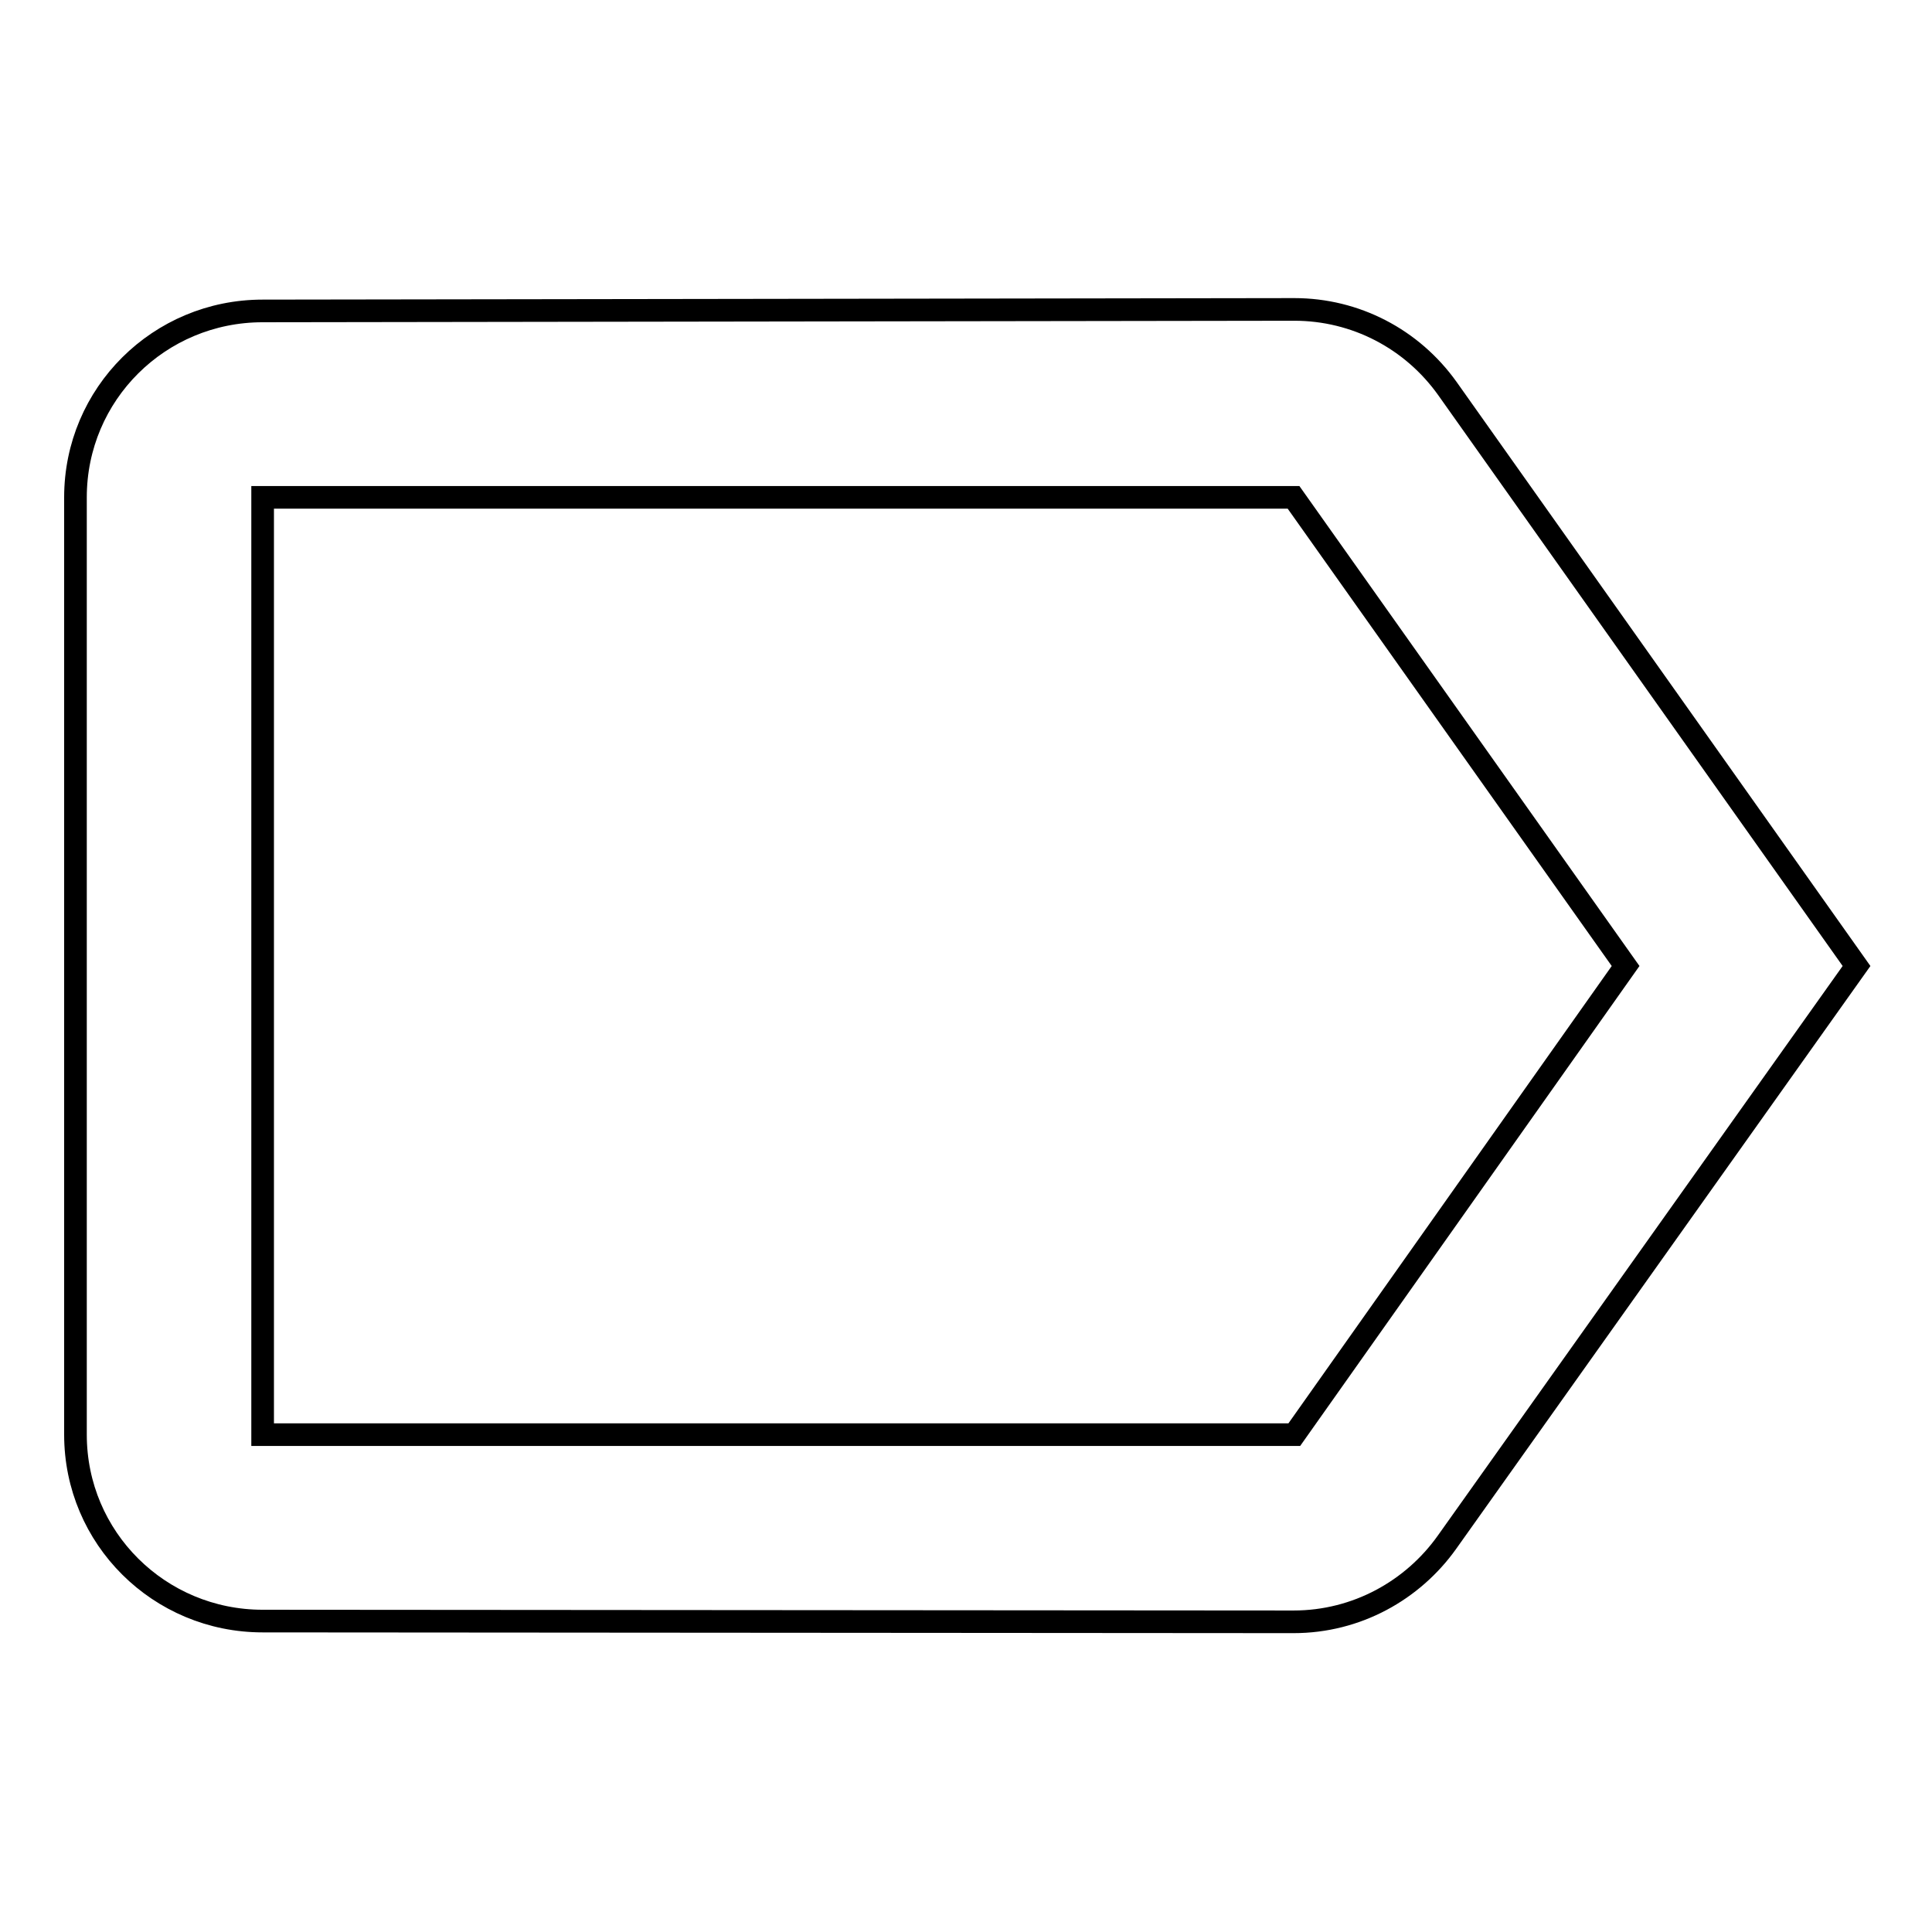 <?xml version="1.0" encoding="utf-8"?>
<!-- Svg Vector Icons : http://www.onlinewebfonts.com/icon -->
<!DOCTYPE svg PUBLIC "-//W3C//DTD SVG 1.1//EN" "http://www.w3.org/Graphics/SVG/1.1/DTD/svg11.dtd">
<svg version="1.1" xmlns="http://www.w3.org/2000/svg" xmlns:xlink="http://www.w3.org/1999/xlink" x="0px" y="0px" viewBox="0 0 256 256" enable-background="new 0 0 256 256" xml:space="preserve">
<g> <path stroke-width="3" fill-opacity="0" stroke="#000000"  d="M191.8,51.5c-4.7-6.6-12.2-10.5-20.3-10.5L34.8,41.2c-13.7,0-24.8,11-24.8,24.7v124.2 c0,13.7,11.1,24.7,24.8,24.7l136.6,0.1c8.4,0,15.8-4.2,20.3-10.5L246,128L191.8,51.5z M171.5,190.1H34.8V65.9h136.6l44,62.1 L171.5,190.1z"/></g>
</svg>